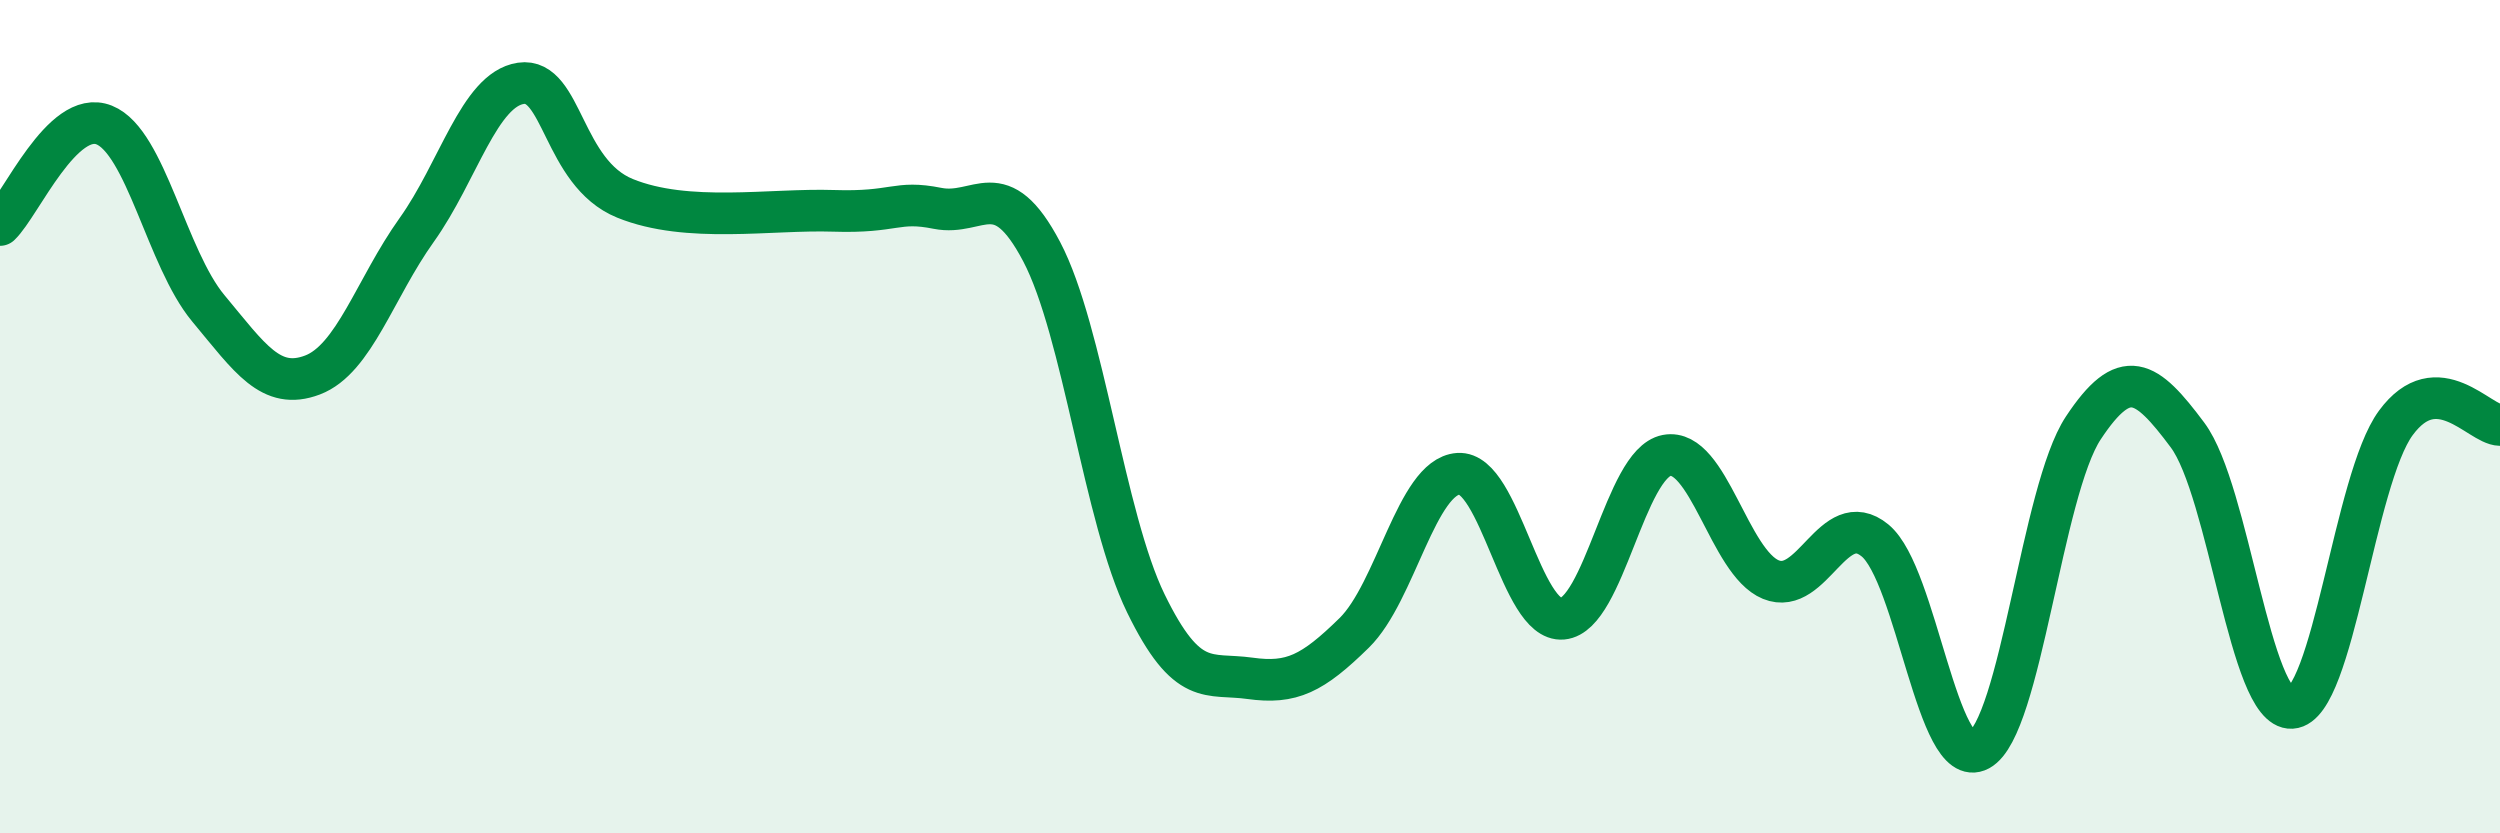 
    <svg width="60" height="20" viewBox="0 0 60 20" xmlns="http://www.w3.org/2000/svg">
      <path
        d="M 0,5.4 C 0.5,4.92 1.5,2.6 2.5,3 C 3.5,3.4 4,6.2 5,7.4 C 6,8.6 6.5,9.38 7.5,9 C 8.5,8.62 9,6.92 10,5.52 C 11,4.12 11.5,2.15 12.5,2 C 13.5,1.85 13.5,4.15 15,4.76 C 16.5,5.37 18.5,5.01 20,5.06 C 21.5,5.11 21.5,4.8 22.5,5 C 23.5,5.2 24,4.14 25,6.04 C 26,7.94 26.5,12.43 27.5,14.48 C 28.5,16.53 29,16.14 30,16.28 C 31,16.42 31.5,16.17 32.5,15.19 C 33.5,14.21 34,11.44 35,11.37 C 36,11.3 36.5,14.94 37.5,14.85 C 38.5,14.76 39,11.12 40,10.93 C 41,10.74 41.5,13.5 42.5,13.91 C 43.5,14.32 44,12.15 45,12.97 C 46,13.79 46.5,18.54 47.5,18 C 48.5,17.46 49,11.78 50,10.27 C 51,8.76 51.5,9.1 52.5,10.44 C 53.5,11.78 54,17.05 55,16.99 C 56,16.93 56.5,11.51 57.5,10.15 C 58.5,8.79 59.5,10.19 60,10.2L60 20L0 20Z"
        fill="#008740"
        opacity="0.1"
        stroke-linecap="round"
        stroke-linejoin="round"
      />
      <path
        d="M 0,5.4 C 0.5,4.92 1.5,2.6 2.5,3 C 3.5,3.4 4,6.2 5,7.4 C 6,8.6 6.5,9.38 7.5,9 C 8.5,8.62 9,6.92 10,5.52 C 11,4.12 11.5,2.15 12.5,2 C 13.5,1.85 13.5,4.15 15,4.76 C 16.5,5.37 18.5,5.01 20,5.06 C 21.5,5.11 21.5,4.8 22.5,5 C 23.5,5.2 24,4.14 25,6.04 C 26,7.94 26.5,12.43 27.5,14.48 C 28.5,16.53 29,16.14 30,16.28 C 31,16.42 31.5,16.17 32.5,15.19 C 33.5,14.21 34,11.44 35,11.37 C 36,11.3 36.5,14.94 37.5,14.85 C 38.5,14.76 39,11.12 40,10.93 C 41,10.74 41.5,13.5 42.5,13.91 C 43.5,14.32 44,12.15 45,12.97 C 46,13.79 46.5,18.54 47.5,18 C 48.5,17.46 49,11.78 50,10.27 C 51,8.76 51.5,9.1 52.5,10.44 C 53.5,11.78 54,17.05 55,16.99 C 56,16.93 56.5,11.51 57.5,10.15 C 58.5,8.79 59.5,10.19 60,10.2"
        stroke="#008740"
        stroke-width="1"
        fill="none"
        stroke-linecap="round"
        stroke-linejoin="round"
      />
    </svg>
  